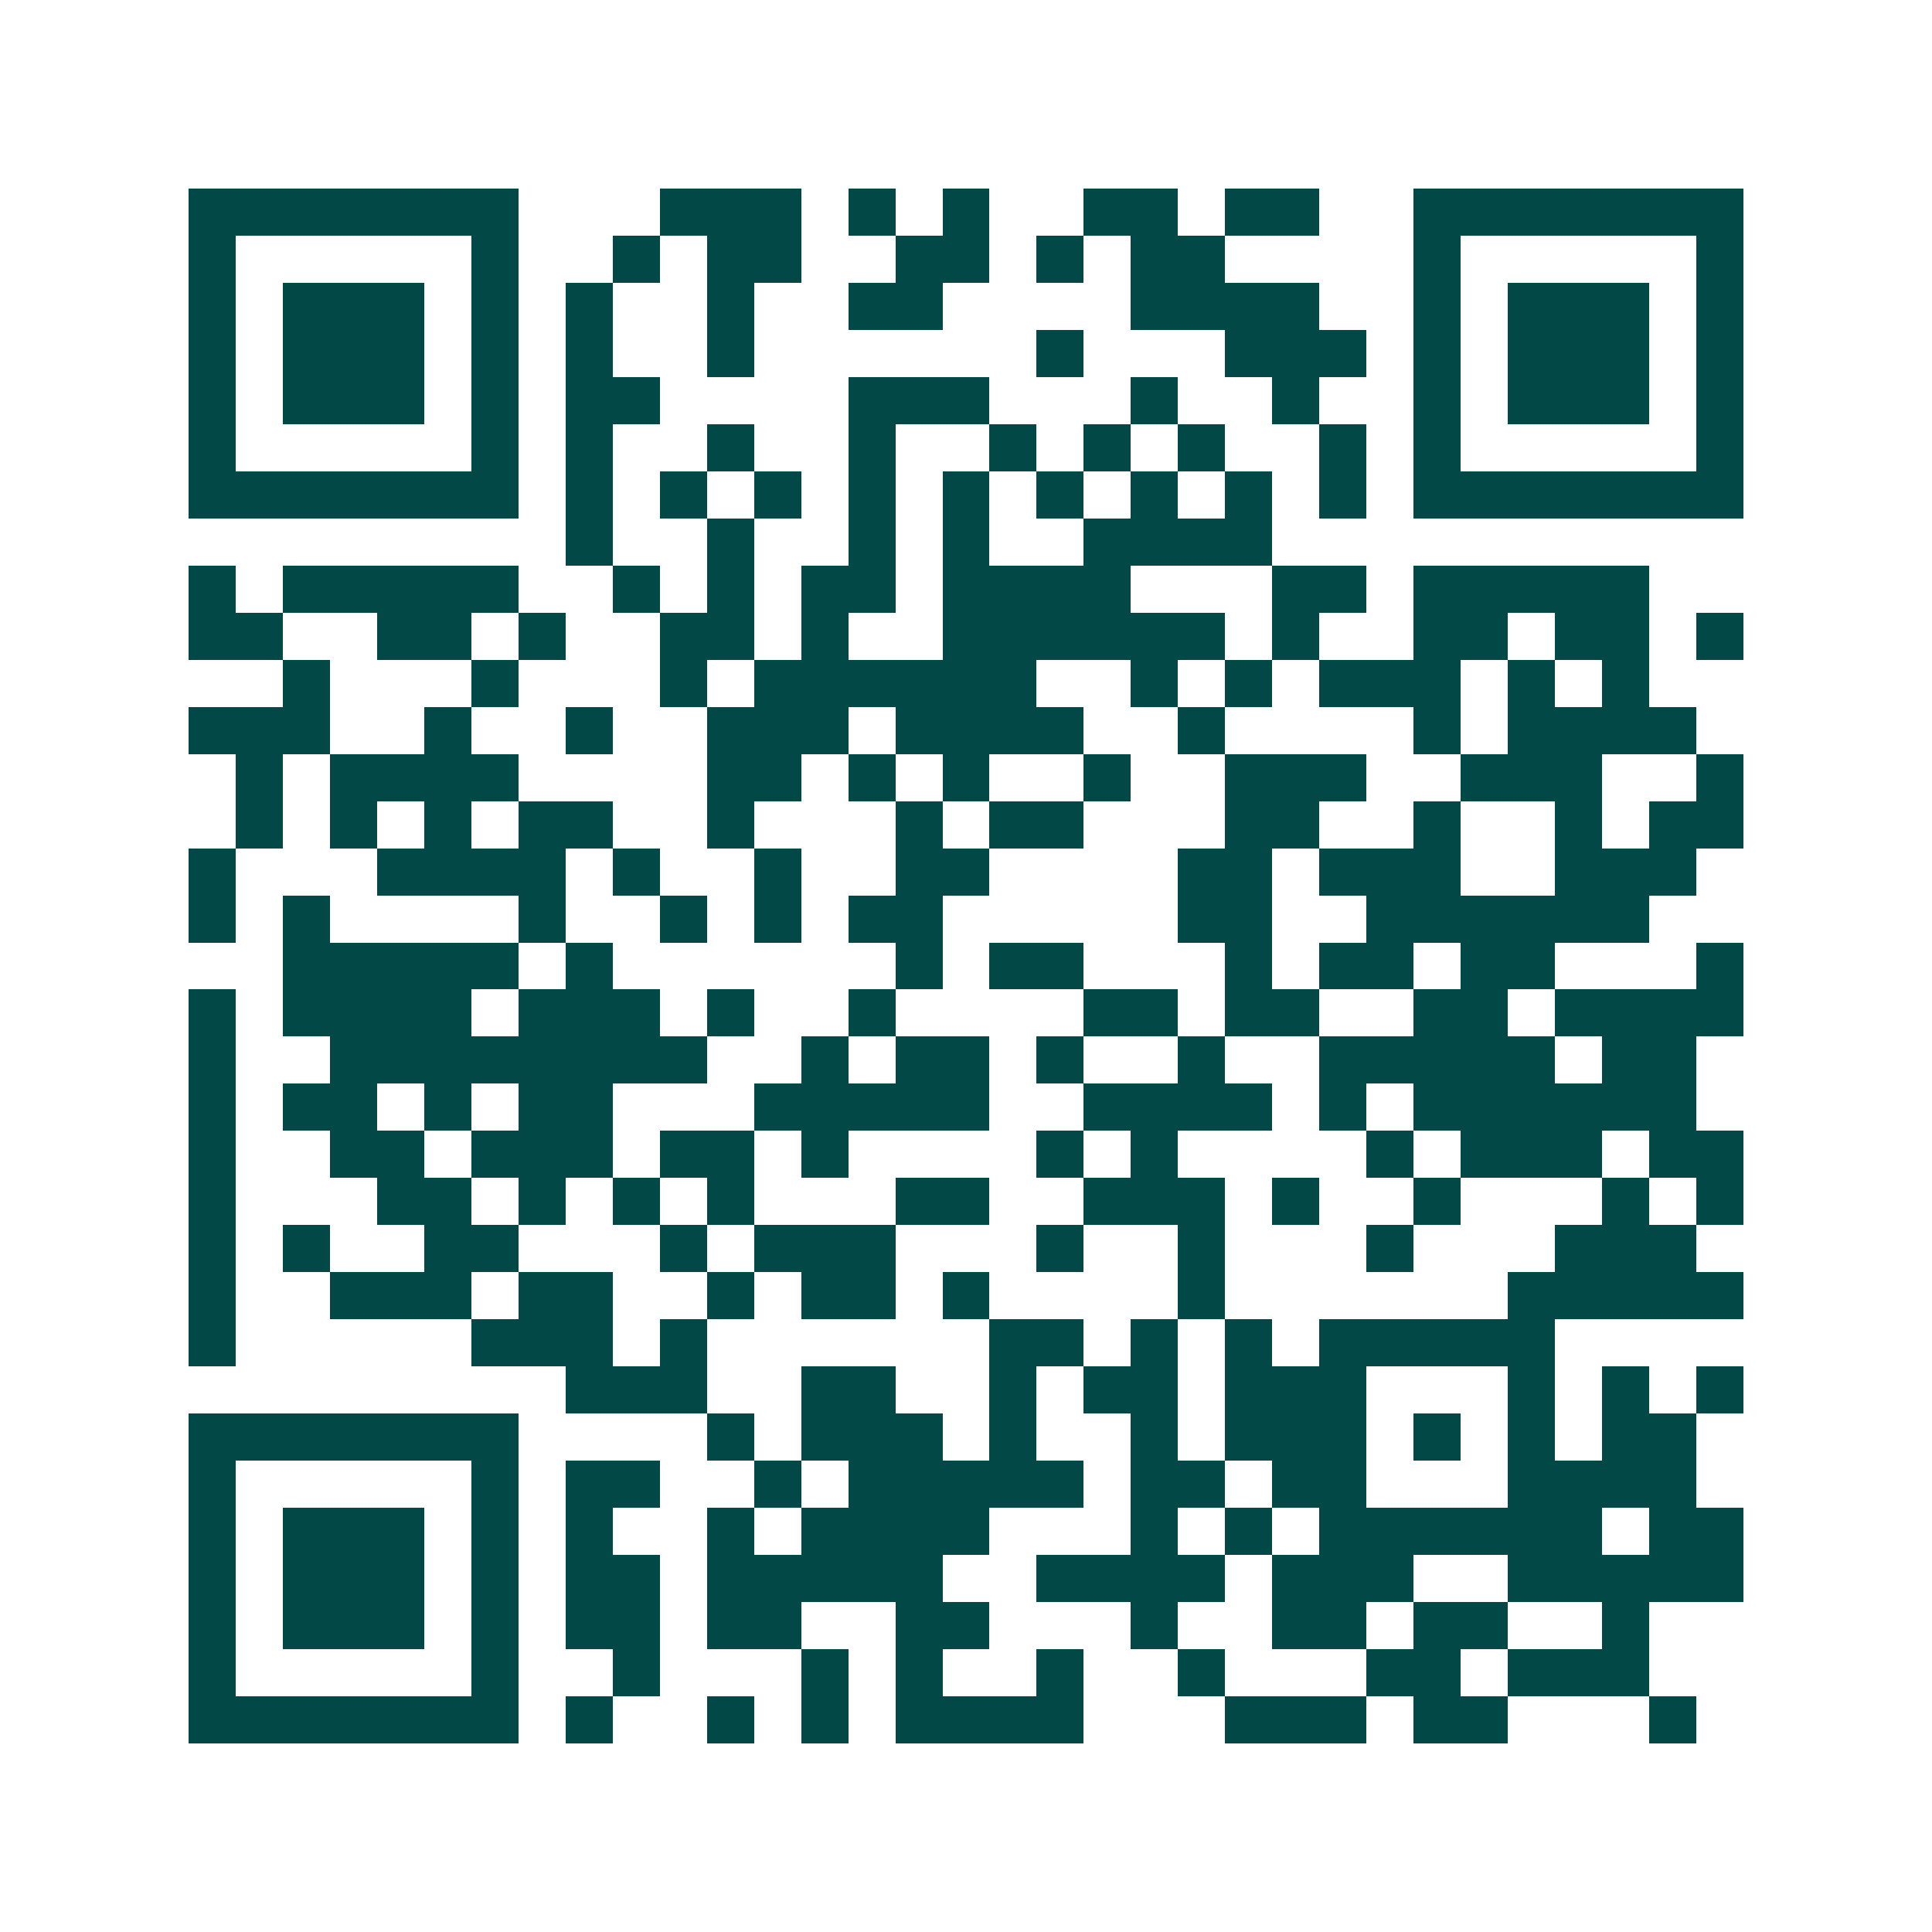 <svg xmlns="http://www.w3.org/2000/svg" width="200" height="200" viewBox="0 0 41 41" shape-rendering="crispEdges"><path fill="#ffffff" d="M0 0h41v41H0z"/><path stroke="#014847" d="M4 4.5h7m3 0h3m1 0h1m1 0h1m2 0h2m1 0h2m2 0h7M4 5.5h1m5 0h1m2 0h1m1 0h2m2 0h2m1 0h1m1 0h2m4 0h1m5 0h1M4 6.5h1m1 0h3m1 0h1m1 0h1m2 0h1m2 0h2m4 0h4m2 0h1m1 0h3m1 0h1M4 7.5h1m1 0h3m1 0h1m1 0h1m2 0h1m6 0h1m3 0h3m1 0h1m1 0h3m1 0h1M4 8.5h1m1 0h3m1 0h1m1 0h2m4 0h3m3 0h1m2 0h1m2 0h1m1 0h3m1 0h1M4 9.5h1m5 0h1m1 0h1m2 0h1m2 0h1m2 0h1m1 0h1m1 0h1m2 0h1m1 0h1m5 0h1M4 10.5h7m1 0h1m1 0h1m1 0h1m1 0h1m1 0h1m1 0h1m1 0h1m1 0h1m1 0h1m1 0h7M12 11.5h1m2 0h1m2 0h1m1 0h1m2 0h4M4 12.5h1m1 0h5m2 0h1m1 0h1m1 0h2m1 0h4m3 0h2m1 0h5M4 13.5h2m2 0h2m1 0h1m2 0h2m1 0h1m2 0h6m1 0h1m2 0h2m1 0h2m1 0h1M6 14.5h1m3 0h1m3 0h1m1 0h6m2 0h1m1 0h1m1 0h3m1 0h1m1 0h1M4 15.5h3m2 0h1m2 0h1m2 0h3m1 0h4m2 0h1m4 0h1m1 0h4M5 16.5h1m1 0h4m4 0h2m1 0h1m1 0h1m2 0h1m2 0h3m2 0h3m2 0h1M5 17.5h1m1 0h1m1 0h1m1 0h2m2 0h1m3 0h1m1 0h2m3 0h2m2 0h1m2 0h1m1 0h2M4 18.5h1m3 0h4m1 0h1m2 0h1m2 0h2m4 0h2m1 0h3m2 0h3M4 19.5h1m1 0h1m4 0h1m2 0h1m1 0h1m1 0h2m5 0h2m2 0h6M6 20.5h5m1 0h1m6 0h1m1 0h2m3 0h1m1 0h2m1 0h2m3 0h1M4 21.5h1m1 0h4m1 0h3m1 0h1m2 0h1m4 0h2m1 0h2m2 0h2m1 0h4M4 22.5h1m2 0h8m2 0h1m1 0h2m1 0h1m2 0h1m2 0h5m1 0h2M4 23.5h1m1 0h2m1 0h1m1 0h2m3 0h5m2 0h4m1 0h1m1 0h6M4 24.5h1m2 0h2m1 0h3m1 0h2m1 0h1m4 0h1m1 0h1m4 0h1m1 0h3m1 0h2M4 25.5h1m3 0h2m1 0h1m1 0h1m1 0h1m3 0h2m2 0h3m1 0h1m2 0h1m3 0h1m1 0h1M4 26.5h1m1 0h1m2 0h2m3 0h1m1 0h3m3 0h1m2 0h1m3 0h1m3 0h3M4 27.5h1m2 0h3m1 0h2m2 0h1m1 0h2m1 0h1m4 0h1m6 0h5M4 28.5h1m5 0h3m1 0h1m6 0h2m1 0h1m1 0h1m1 0h5M12 29.5h3m2 0h2m2 0h1m1 0h2m1 0h3m3 0h1m1 0h1m1 0h1M4 30.5h7m4 0h1m1 0h3m1 0h1m2 0h1m1 0h3m1 0h1m1 0h1m1 0h2M4 31.5h1m5 0h1m1 0h2m2 0h1m1 0h5m1 0h2m1 0h2m3 0h4M4 32.5h1m1 0h3m1 0h1m1 0h1m2 0h1m1 0h4m3 0h1m1 0h1m1 0h6m1 0h2M4 33.5h1m1 0h3m1 0h1m1 0h2m1 0h5m2 0h4m1 0h3m2 0h5M4 34.5h1m1 0h3m1 0h1m1 0h2m1 0h2m2 0h2m3 0h1m2 0h2m1 0h2m2 0h1M4 35.5h1m5 0h1m2 0h1m3 0h1m1 0h1m2 0h1m2 0h1m3 0h2m1 0h3M4 36.5h7m1 0h1m2 0h1m1 0h1m1 0h4m3 0h3m1 0h2m3 0h1"/></svg>
